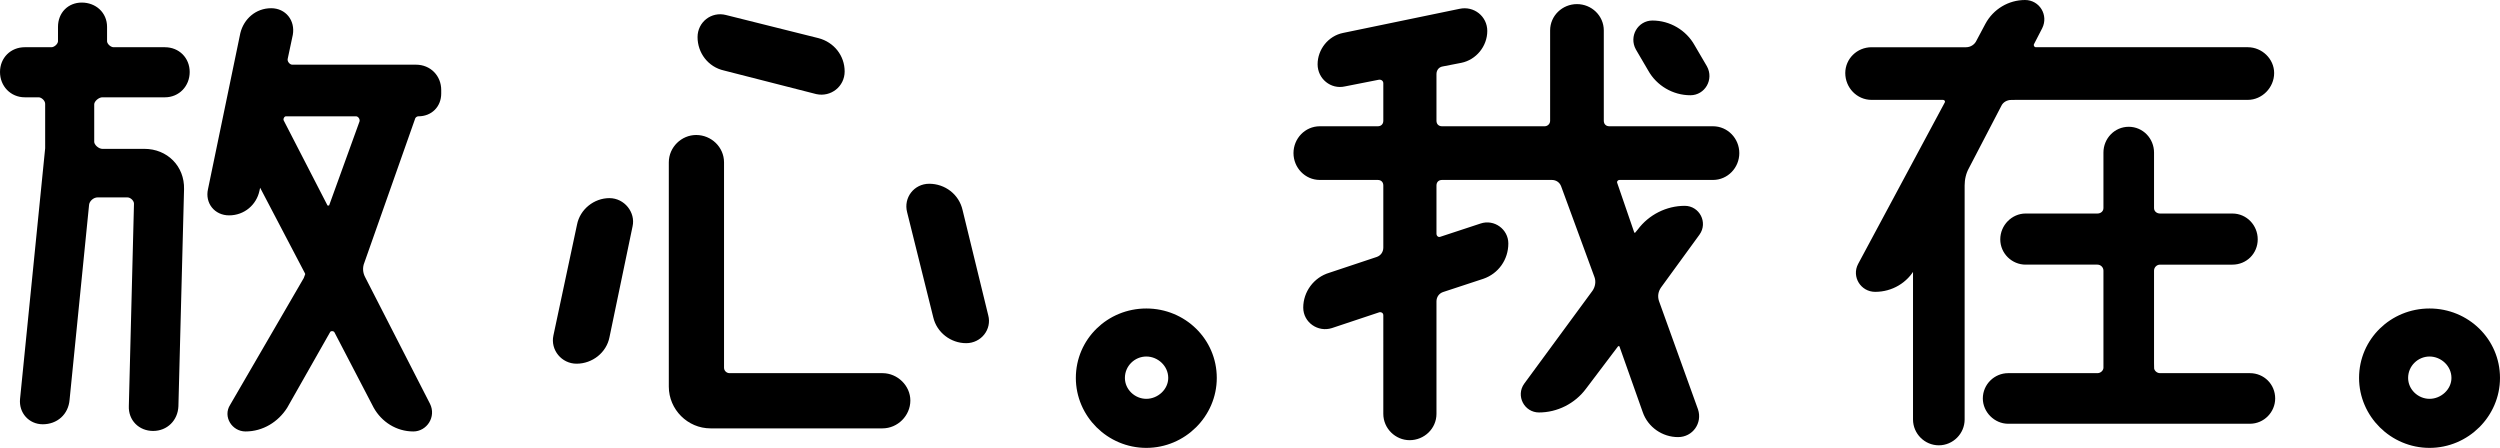 <?xml version="1.0" encoding="utf-8"?>
<!-- Generator: Adobe Illustrator 27.8.1, SVG Export Plug-In . SVG Version: 6.00 Build 0)  -->
<svg version="1.1" id="Layer_1" xmlns="http://www.w3.org/2000/svg" xmlns:xlink="http://www.w3.org/1999/xlink" x="0px" y="0px"
	 viewBox="0 0 587.715 105.291" style="enable-background:new 0 0 587.715 105.291;" xml:space="preserve">
<style type="text/css">
	.st0{stroke:#000000;stroke-width:2;stroke-miterlimit:10;}
</style>
<g>
	<g>
		<path class="st0" d="M19.221,1.604c2.775,0,4.947,1.931,4.947,4.706v3.379
			c0,1.207,1.327,2.413,2.533,2.413h12.067c2.775,0,4.826,2.052,4.826,4.827
			c0,2.775-2.051,4.947-4.826,4.947H24.047c-1.327,0-2.896,1.327-2.896,2.654v8.809
			c0,1.328,1.568,2.655,2.896,2.655h9.895c4.827,0,8.447,3.62,8.326,8.447
			l-1.327,51.042c-0.121,2.775-2.172,4.827-4.947,4.827s-4.827-2.051-4.706-4.827
			l1.206-47.422c0.121-1.328-1.206-2.655-2.533-2.655h-6.999
			c-1.568,0-2.896,1.327-3.017,2.655L15.359,93.913
			c-0.242,2.896-2.414,4.827-5.31,4.827c-2.655,0-4.586-2.172-4.344-4.827
			l5.912-59.006V24.409c0-1.327-1.327-2.534-2.534-2.534H5.826
			C3.051,21.875,1,19.703,1,16.928c0-2.775,2.051-4.827,4.826-4.827h6.274
			c1.207,0,2.534-1.207,2.534-2.413V6.309C14.635,3.534,16.565,1.604,19.221,1.604z
			 M100.188,95.361c1.207,2.413-0.604,5.068-3.017,5.068
			c-3.62,0-6.758-2.051-8.446-5.068l-9.171-17.618
			c-0.482-1.086-2.172-1.207-2.775-0.241L66.643,95.361
			c-1.931,3.017-5.189,5.068-8.93,5.068c-2.413,0-4.103-2.655-2.775-4.706
			l17.376-29.925c0.121-0.362,0.241-0.603,0.362-0.965
			c0.12-0.241,0.12-0.604-0.121-1.086L61.937,43.475
			c-0.241-0.845-1.569-0.724-1.689,0.121l-0.241,1.086
			c-0.604,2.775-3.017,4.947-6.154,4.947c-2.775,0-4.585-2.292-3.982-4.947
			l7.603-36.683c0.724-2.896,3.138-5.068,6.274-5.068
			c2.775,0,4.586,2.292,4.103,5.068l-1.206,5.671
			c-0.242,1.207,0.845,2.534,2.051,2.534h29.081c2.896,0,4.947,2.172,4.947,4.947
			v0.845c0,2.534-1.811,4.344-4.344,4.344c-0.725,0-1.569,0.483-1.811,1.448
			L84.742,61.333c-0.604,1.448-0.482,3.017,0.241,4.344L100.188,95.361z M67.245,26.34
			c-1.206,0-1.931,1.448-1.447,2.414l10.257,19.91
			c0.361,0.965,2.051,0.845,2.292-0.121l7.119-19.668
			c0.362-1.086-0.482-2.534-1.81-2.534H67.245z"/>
		<path class="st0" d="M135.543,84.501c-2.896,0-5.068-2.655-4.465-5.43l5.551-26.064
			c0.603-3.137,3.499-5.43,6.637-5.43c2.896,0,5.067,2.775,4.464,5.43
			l-5.43,26.064C141.696,82.208,138.801,84.501,135.543,84.501z M163.658,32.735
			c3.017,0,5.551,2.413,5.551,5.43v48.267c0,1.327,1.086,2.292,2.292,2.292
			h35.959c3.017,0,5.551,2.534,5.551,5.43c0,3.017-2.534,5.55-5.551,5.55h-40.424
			c-4.826,0-8.809-3.982-8.809-8.809v-52.731
			C158.228,35.148,160.762,32.735,163.658,32.735z M192.135,9.929
			c3.259,0.845,5.431,3.62,5.431,6.878c0,2.896-2.655,4.947-5.431,4.344
			l-21.72-5.551c-3.258-0.724-5.43-3.62-5.43-6.878
			c0-2.896,2.654-4.947,5.43-4.223L192.135,9.929z M218.44,44.199
			c3.258,0,6.154,2.172,6.878,5.43l6.033,24.737
			c0.725,2.655-1.327,5.309-4.223,5.309c-3.138,0-6.034-2.172-6.758-5.309
			l-6.154-24.737C213.493,46.853,215.545,44.199,218.44,44.199z"/>
		<path class="st0" d="M269.482,104.291c-8.567,0-15.566-6.999-15.566-15.445
			c0-8.567,6.999-15.325,15.566-15.325s15.566,6.757,15.566,15.325
			C285.049,97.292,278.05,104.291,269.482,104.291z M269.482,82.812
			c-3.258,0-6.033,2.654-6.033,6.033c0,3.258,2.775,5.913,6.033,5.913
			s6.154-2.655,6.154-5.913C275.637,85.466,272.74,82.812,269.482,82.812z"/>
		<path class="st0" d="M407.887,35.993c0,2.896-2.293,5.31-5.188,5.31h-21.962
			c-1.086,0-1.931,1.086-1.447,2.172l3.981,11.584
			c0.362,0.724,1.448,0.965,1.931,0.241l0.604-0.724
			c2.413-3.258,6.274-5.188,10.257-5.188c2.654,0,4.223,3.017,2.654,5.188
			l-9.05,12.429c-0.845,1.207-1.086,2.655-0.604,4.103l9.171,25.46
			c0.845,2.534-0.966,5.188-3.741,5.188c-3.258,0-6.274-2.051-7.36-5.188
			l-5.43-15.325c-0.241-0.965-1.569-1.207-2.172-0.362l-7.481,9.895
			c-2.413,3.258-6.274,5.188-10.257,5.188c-2.654,0-4.224-3.017-2.654-5.188
			l16.048-21.841c0.845-1.207,1.086-2.775,0.604-4.103l-7.843-21.358
			c-0.483-1.327-1.689-2.172-3.138-2.172h-25.822c-1.328,0-2.293,0.965-2.293,2.292
			v11.343c0,1.207,1.086,2.051,2.172,1.689l9.533-3.138
			c2.533-0.845,5.188,1.086,5.188,3.741c0,3.379-2.052,6.275-5.188,7.361
			l-9.533,3.137c-1.327,0.483-2.172,1.689-2.172,3.137v26.426
			c0,2.896-2.413,5.188-5.31,5.188c-2.775,0-5.188-2.292-5.188-5.188V74.124
			c0-1.207-1.086-1.931-2.172-1.689l-11.222,3.741
			c-2.655,0.845-5.431-1.086-5.431-3.861c0-3.258,2.172-6.275,5.431-7.24
			l11.222-3.74c1.327-0.483,2.172-1.689,2.172-3.138V43.595
			c0-1.327-0.965-2.292-2.293-2.292h-13.635c-2.896,0-5.188-2.414-5.188-5.31
			s2.292-5.309,5.188-5.309h13.635c1.328,0,2.293-0.965,2.293-2.293v-8.809
			c0-1.207-1.086-2.051-2.293-1.81l-7.964,1.569
			C313.284,19.945,310.75,17.893,310.75,15.118c0-3.017,2.172-5.792,5.188-6.396
			l27.392-5.671c2.775-0.604,5.31,1.448,5.31,4.224
			c0,3.137-2.293,5.913-5.31,6.516l-4.344,0.845
			c-1.448,0.241-2.293,1.448-2.293,2.775v10.98c0,1.328,0.965,2.293,2.293,2.293
			h24.133c1.207,0,2.293-0.965,2.293-2.293V7.154c0-2.896,2.413-5.188,5.31-5.188
			c2.896,0,5.309,2.292,5.309,5.188v21.237c0,1.328,0.966,2.293,2.293,2.293h24.375
			C405.594,30.684,407.887,33.097,407.887,35.993z M400.405,16.083
			c1.327,2.413-0.362,5.309-3.017,5.309c-3.74,0-7.24-2.051-9.05-5.309
			l-2.896-4.947c-1.327-2.414,0.362-5.31,3.017-5.31
			c3.741,0,7.24,2.051,9.051,5.31L400.405,16.083z"/>
		<path class="st0" d="M472.926,22.479c-1.448,0-2.775,0.724-3.379,2.051l-7.602,14.601
			c-0.725,1.328-1.086,2.896-1.086,4.465v55.024c0,2.775-2.293,5.068-5.068,5.068
			s-5.068-2.292-5.068-5.068V61.937c0-0.482-0.604-0.603-0.845-0.241l-0.482,0.845
			c-1.689,3.137-4.947,5.068-8.567,5.068c-2.654,0-4.344-2.775-3.137-5.068
			l20.393-38.01c0.482-0.965-0.242-2.051-1.328-2.051h-16.772
			c-2.896,0-5.188-2.413-5.188-5.309c0-2.775,2.293-5.068,5.188-5.068h22.203
			c1.448,0,2.775-0.844,3.378-2.172l2.052-3.861C469.306,2.931,472.563,1,476.062,1
			c2.655,0,4.345,2.775,3.138,5.188l-1.931,3.741
			c-0.482,0.965,0.241,2.172,1.327,2.172h49.836c2.774,0,5.188,2.293,5.188,5.068
			c0,2.896-2.414,5.309-5.188,5.309H472.926z M505.385,86.432
			c0,1.207,1.086,2.292,2.413,2.292h21.117c2.775,0,4.947,2.172,4.947,4.947
			c0,2.655-2.172,4.947-4.947,4.947h-56.834c-2.655,0-4.947-2.292-4.947-4.947
			c0-2.775,2.292-4.947,4.947-4.947h20.996c1.327,0,2.413-1.086,2.413-2.292
			V63.626c0-1.328-1.086-2.414-2.413-2.414h-16.894
			c-2.654,0-4.947-2.172-4.947-4.947s2.293-5.068,4.947-5.068h16.894
			c1.327,0,2.413-0.965,2.413-2.292V35.873c0-2.775,2.172-5.068,4.947-5.068
			s4.947,2.292,4.947,5.068v13.032c0,1.327,1.086,2.292,2.413,2.292H524.812
			c2.775,0,4.947,2.292,4.947,5.068s-2.172,4.947-4.947,4.947h-17.015
			c-1.327,0-2.413,1.086-2.413,2.414V86.432z"/>
		<path class="st0" d="M571.148,104.291c-8.567,0-15.566-6.999-15.566-15.445
			c0-8.567,6.999-15.325,15.566-15.325s15.566,6.757,15.566,15.325
			C586.715,97.292,579.716,104.291,571.148,104.291z M571.148,82.812
			c-3.258,0-6.033,2.654-6.033,6.033c0,3.258,2.775,5.913,6.033,5.913
			s6.154-2.655,6.154-5.913C577.303,85.466,574.406,82.812,571.148,82.812z"/>
	</g>
</g>
</svg>
